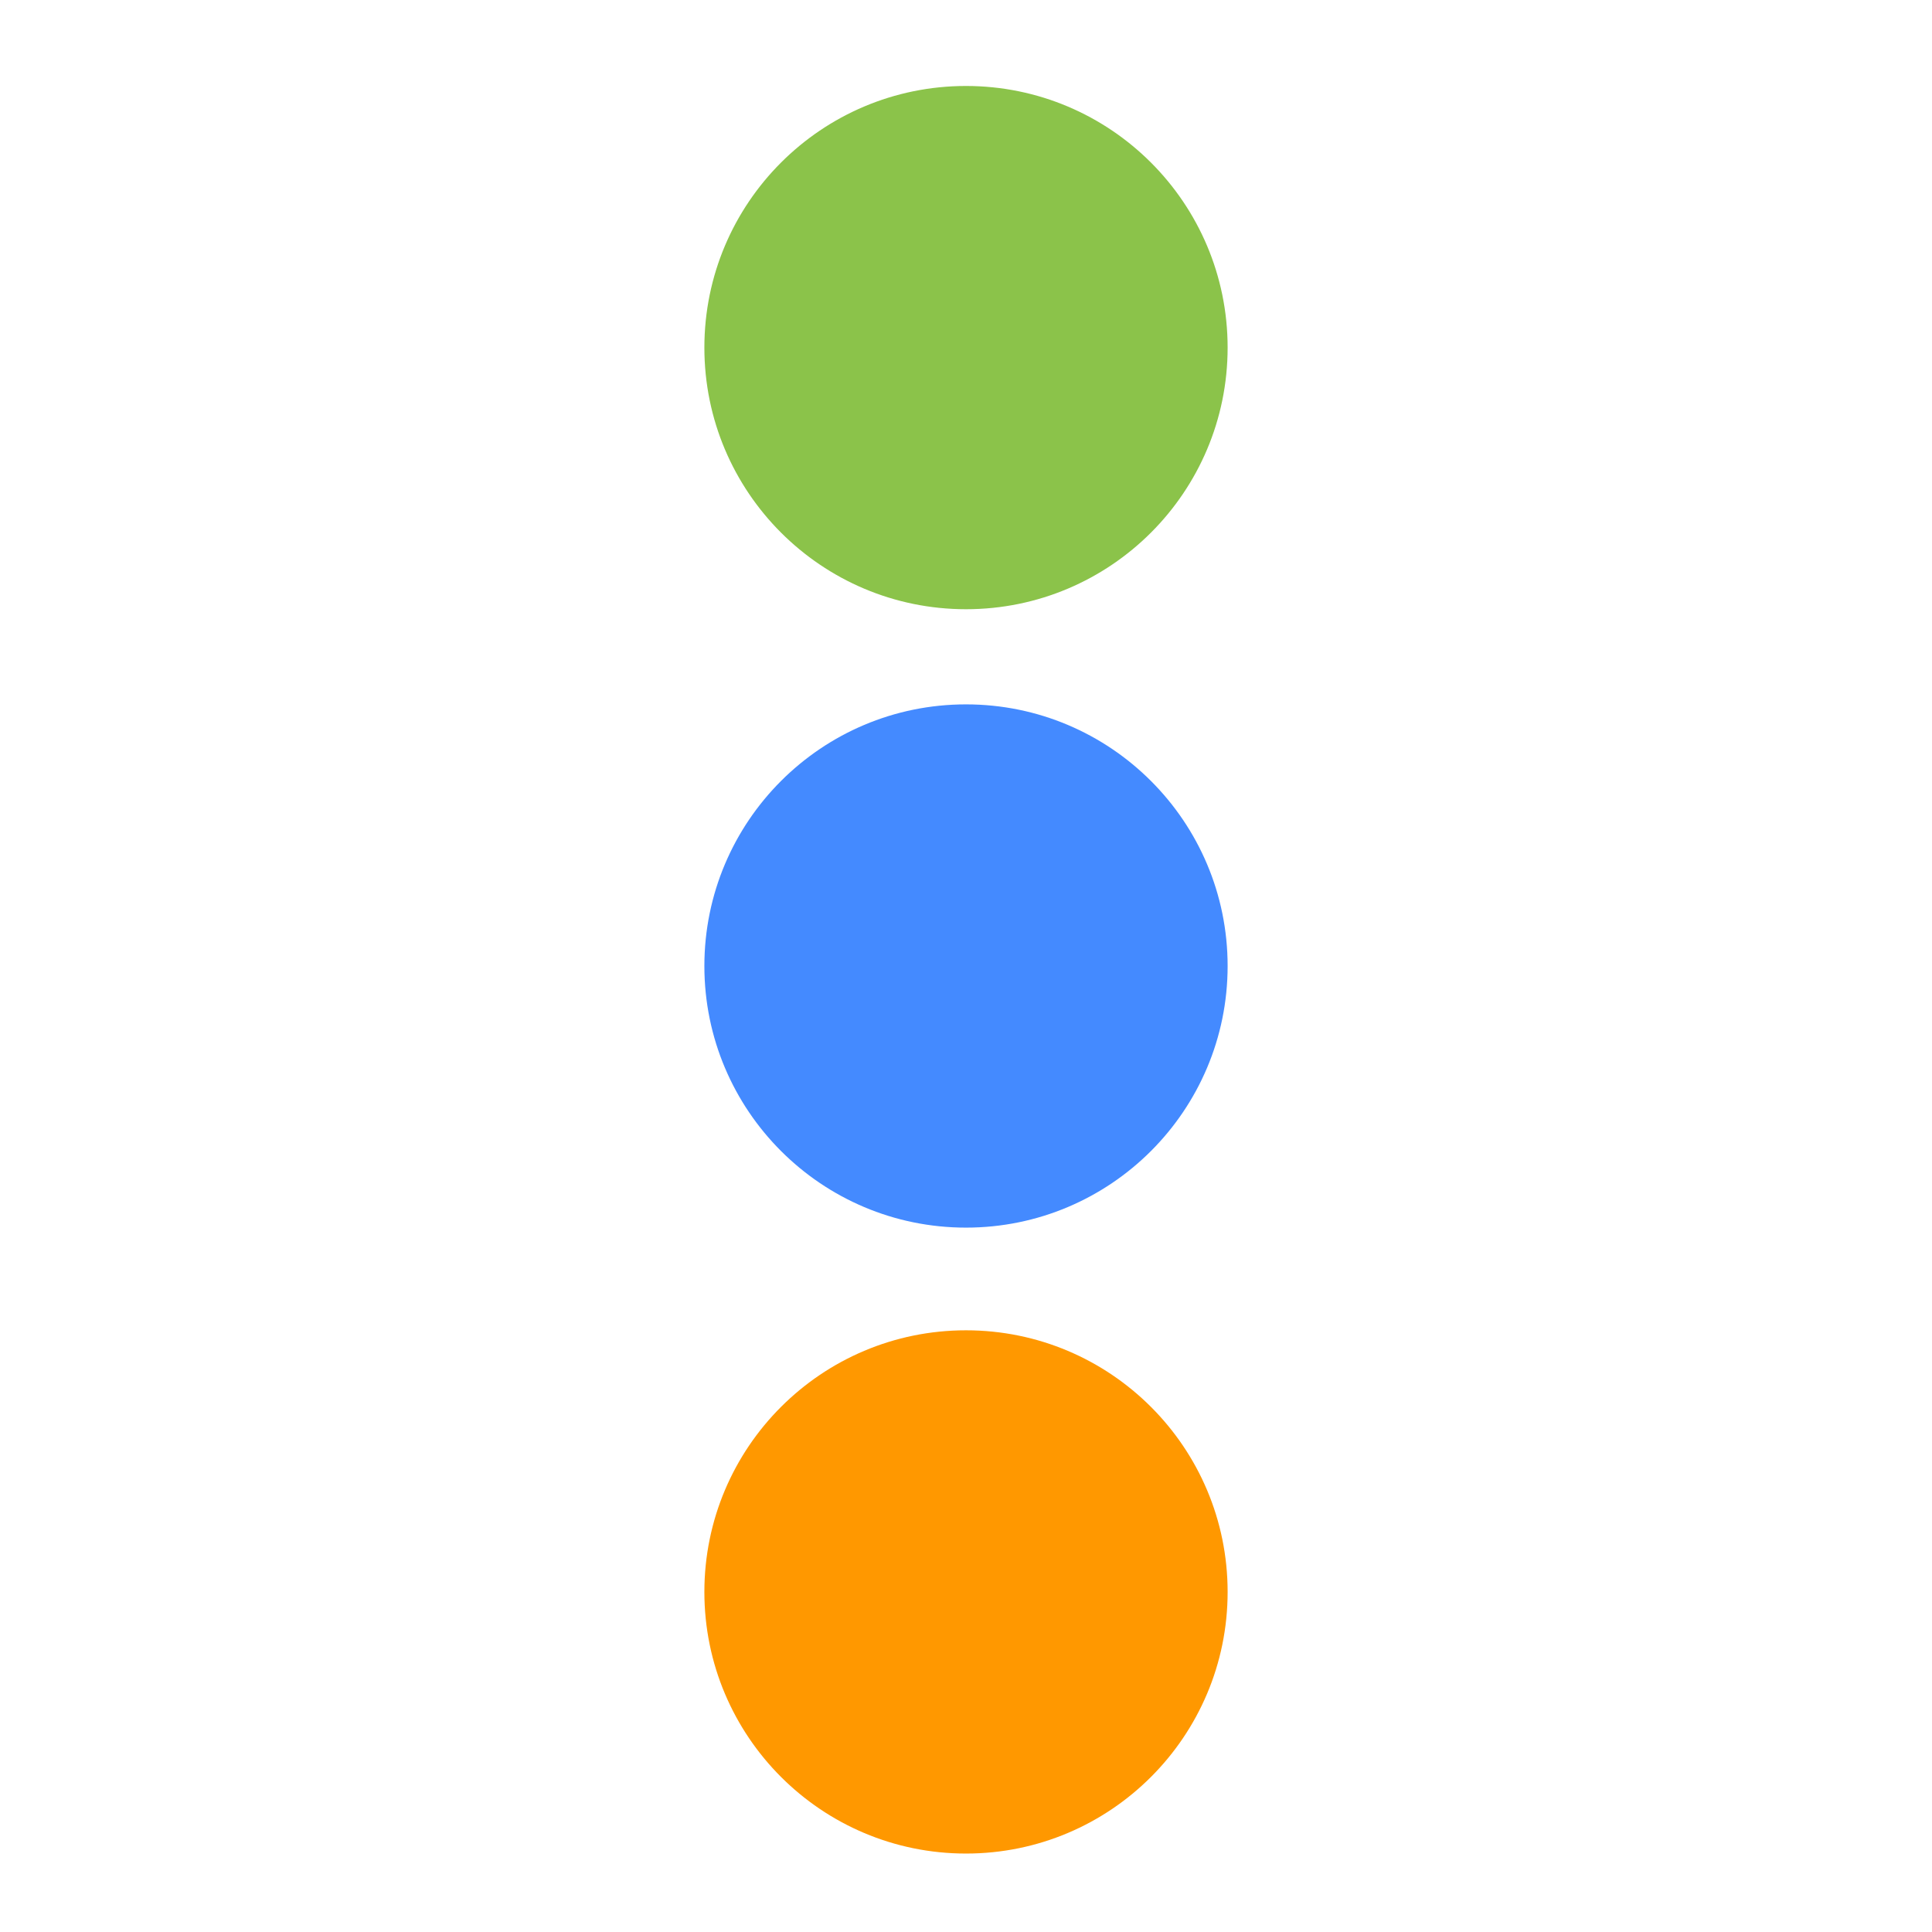 <?xml version="1.0" encoding="UTF-8" standalone="no"?>
<svg
   xmlns:dc="http://purl.org/dc/elements/1.1/"
   xmlns:cc="http://creativecommons.org/ns#"
   xmlns:rdf="http://www.w3.org/1999/02/22-rdf-syntax-ns#"
   xmlns:svg="http://www.w3.org/2000/svg"
   xmlns="http://www.w3.org/2000/svg"
   xmlns:sodipodi="http://sodipodi.sourceforge.net/DTD/sodipodi-0.dtd"
   xmlns:inkscape="http://www.inkscape.org/namespaces/inkscape"
   version="1"
   viewBox="0 0 48 48"
   enable-background="new 0 0 48 48"
   id="svg2"
   inkscape:version="0.91 r13725"
   sodipodi:docname="menu2.svg">
  <defs
     id="defs22" />
  <sodipodi:namedview
     pagecolor="#ffffff"
     bordercolor="#666666"
     borderopacity="1"
     objecttolerance="10"
     gridtolerance="10"
     guidetolerance="10"
     inkscape:pageopacity="0"
     inkscape:pageshadow="2"
     inkscape:window-width="886"
     inkscape:window-height="565"
     id="namedview20"
     showgrid="false"
     inkscape:zoom="4.9166667"
     inkscape:cx="-2.5423729"
     inkscape:cy="23.18644"
     inkscape:window-x="391"
     inkscape:window-y="170"
     inkscape:window-maximized="0"
     inkscape:current-layer="svg2" />
  <circle
     cx="24"
     cy="24"
     id="circle6"
     style="fill:#448aff;fill-opacity:1"
     r="6.5" />
  <circle
     style="fill:#8bc34a;fill-opacity:1"
     cx="24"
     cy="8.636"
     id="circle6-3"
     r="6.5" />
  <circle
     style="fill:#ff9800;fill-opacity:1"
     cx="24"
     cy="39.551"
     id="circle6-0"
     r="6.5" />
</svg>

